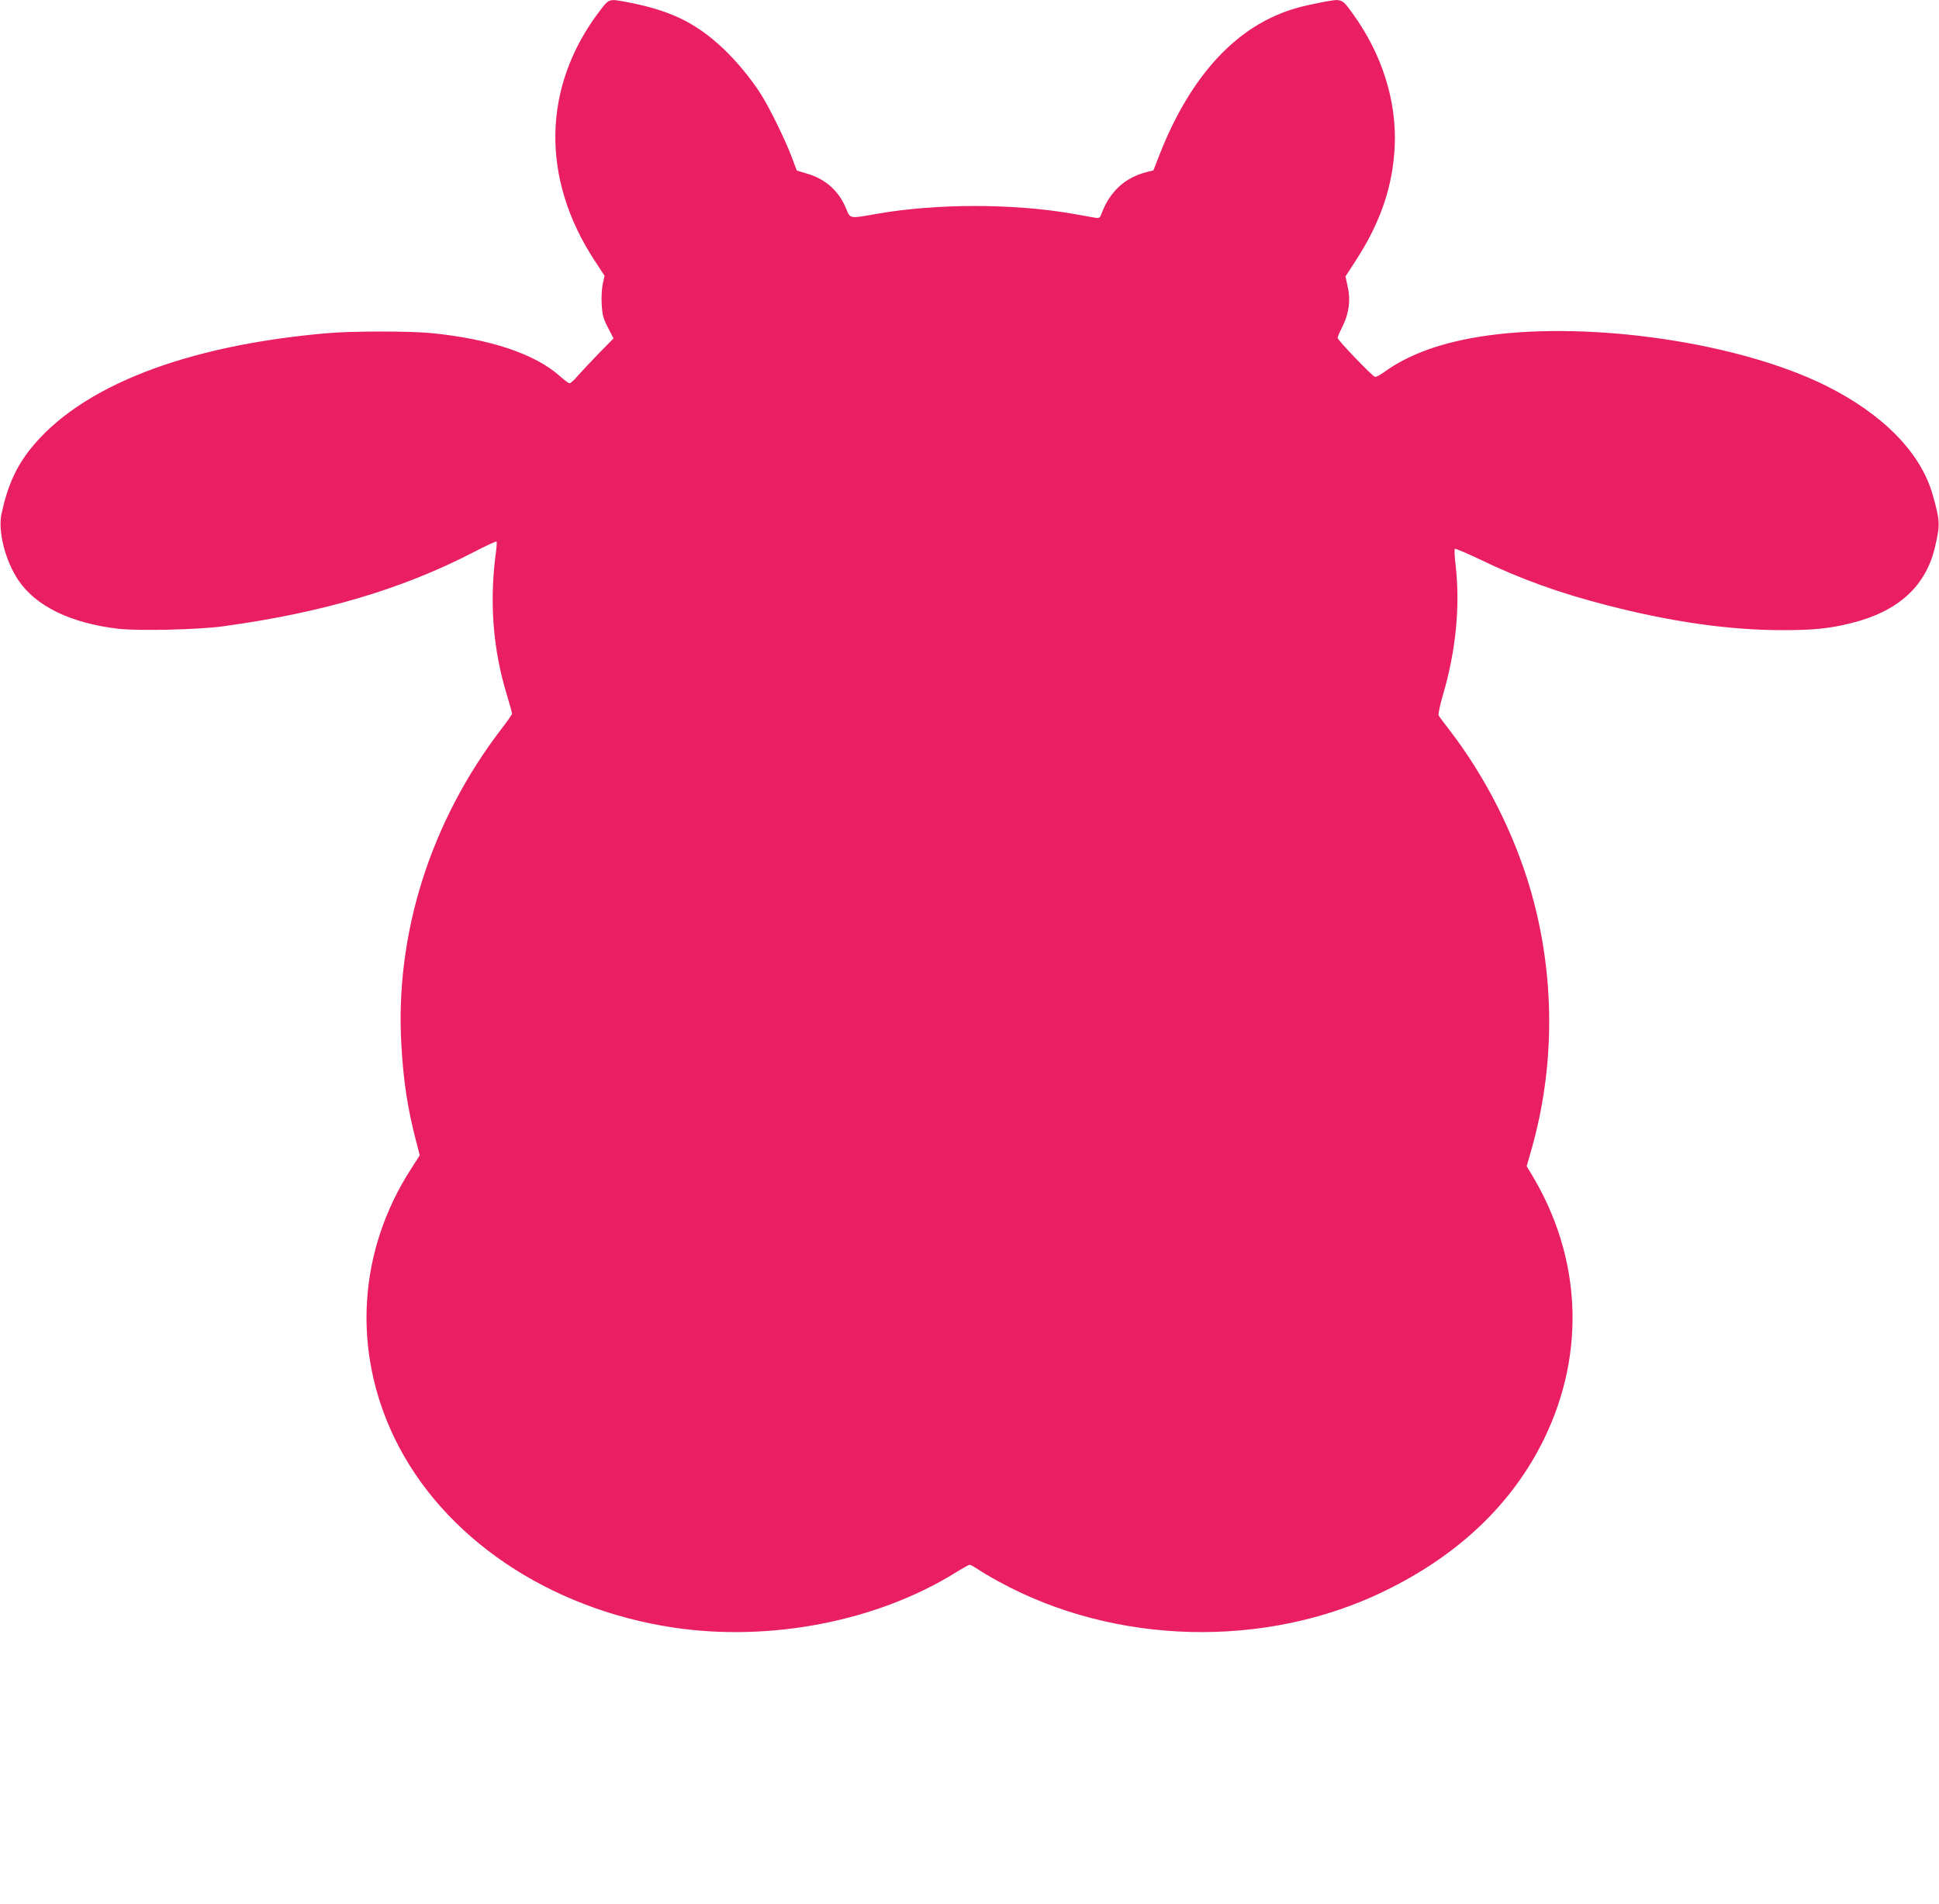<?xml version="1.0" standalone="no"?>
<!DOCTYPE svg PUBLIC "-//W3C//DTD SVG 20010904//EN"
 "http://www.w3.org/TR/2001/REC-SVG-20010904/DTD/svg10.dtd">
<svg version="1.0" xmlns="http://www.w3.org/2000/svg"
 width="1280pt" height="1257pt" viewBox="0 0 1280 1257"
 preserveAspectRatio="xMidYMid meet">
<g transform="translate(0,1257) scale(0.1,-0.1)"
fill="#e91e63" stroke="none">
<path d="M3959 12498 c-379 -498 -391 -1105 -32 -1651 l64 -98 -12 -53 c-6
-30 -10 -90 -7 -135 4 -69 10 -93 41 -153 l37 -72 -98 -100 c-54 -56 -116
-122 -139 -148 -22 -27 -46 -48 -53 -48 -7 0 -35 21 -63 46 -164 147 -458 246
-850 285 -145 14 -525 14 -692 -1 -937 -82 -1626 -352 -1955 -765 -95 -120
-151 -245 -190 -427 -25 -114 24 -308 111 -438 115 -172 346 -284 660 -321
132 -15 530 -6 689 16 660 90 1184 245 1659 491 79 41 146 72 149 69 3 -2 0
-44 -7 -92 -40 -318 -16 -622 75 -920 19 -62 34 -118 34 -124 0 -6 -28 -47
-63 -92 -474 -614 -712 -1364 -667 -2102 14 -241 41 -412 96 -626 l25 -96 -54
-84 c-353 -544 -394 -1201 -112 -1784 316 -652 1014 -1126 1843 -1250 639 -95
1342 42 1860 363 46 29 88 52 93 52 6 0 29 -13 52 -28 23 -16 87 -54 142 -84
766 -419 1756 -444 2540 -64 494 239 851 580 1060 1011 274 566 244 1196 -82
1738 l-35 58 31 108 c158 553 157 1151 -3 1708 -109 378 -300 756 -541 1068
-34 44 -65 85 -68 92 -4 6 8 65 27 130 87 296 116 588 85 863 -7 55 -9 103 -5
107 3 3 77 -28 163 -69 273 -132 525 -222 842 -304 428 -110 807 -164 1156
-164 208 0 308 10 454 46 315 78 498 246 557 513 32 140 30 167 -18 336 -79
277 -328 531 -703 718 -570 284 -1542 428 -2235 332 -293 -41 -518 -121 -688
-245 -24 -17 -49 -30 -55 -28 -18 4 -247 243 -247 257 0 6 13 38 30 71 45 88
57 178 37 265 l-15 70 70 108 c161 249 243 488 255 752 14 298 -85 611 -278
876 -73 101 -69 99 -203 74 -135 -26 -207 -46 -296 -84 -325 -139 -587 -449
-770 -908 l-46 -118 -45 -11 c-144 -37 -243 -128 -299 -278 -9 -25 -14 -28
-43 -23 -17 3 -86 15 -152 27 -389 67 -894 67 -1283 -1 -187 -33 -178 -35
-207 35 -46 113 -134 193 -252 228 l-73 22 -36 96 c-43 112 -145 320 -199 405
-66 104 -160 218 -248 302 -187 176 -356 257 -653 312 -103 19 -104 19 -165
-61z"/>
</g>
</svg>
